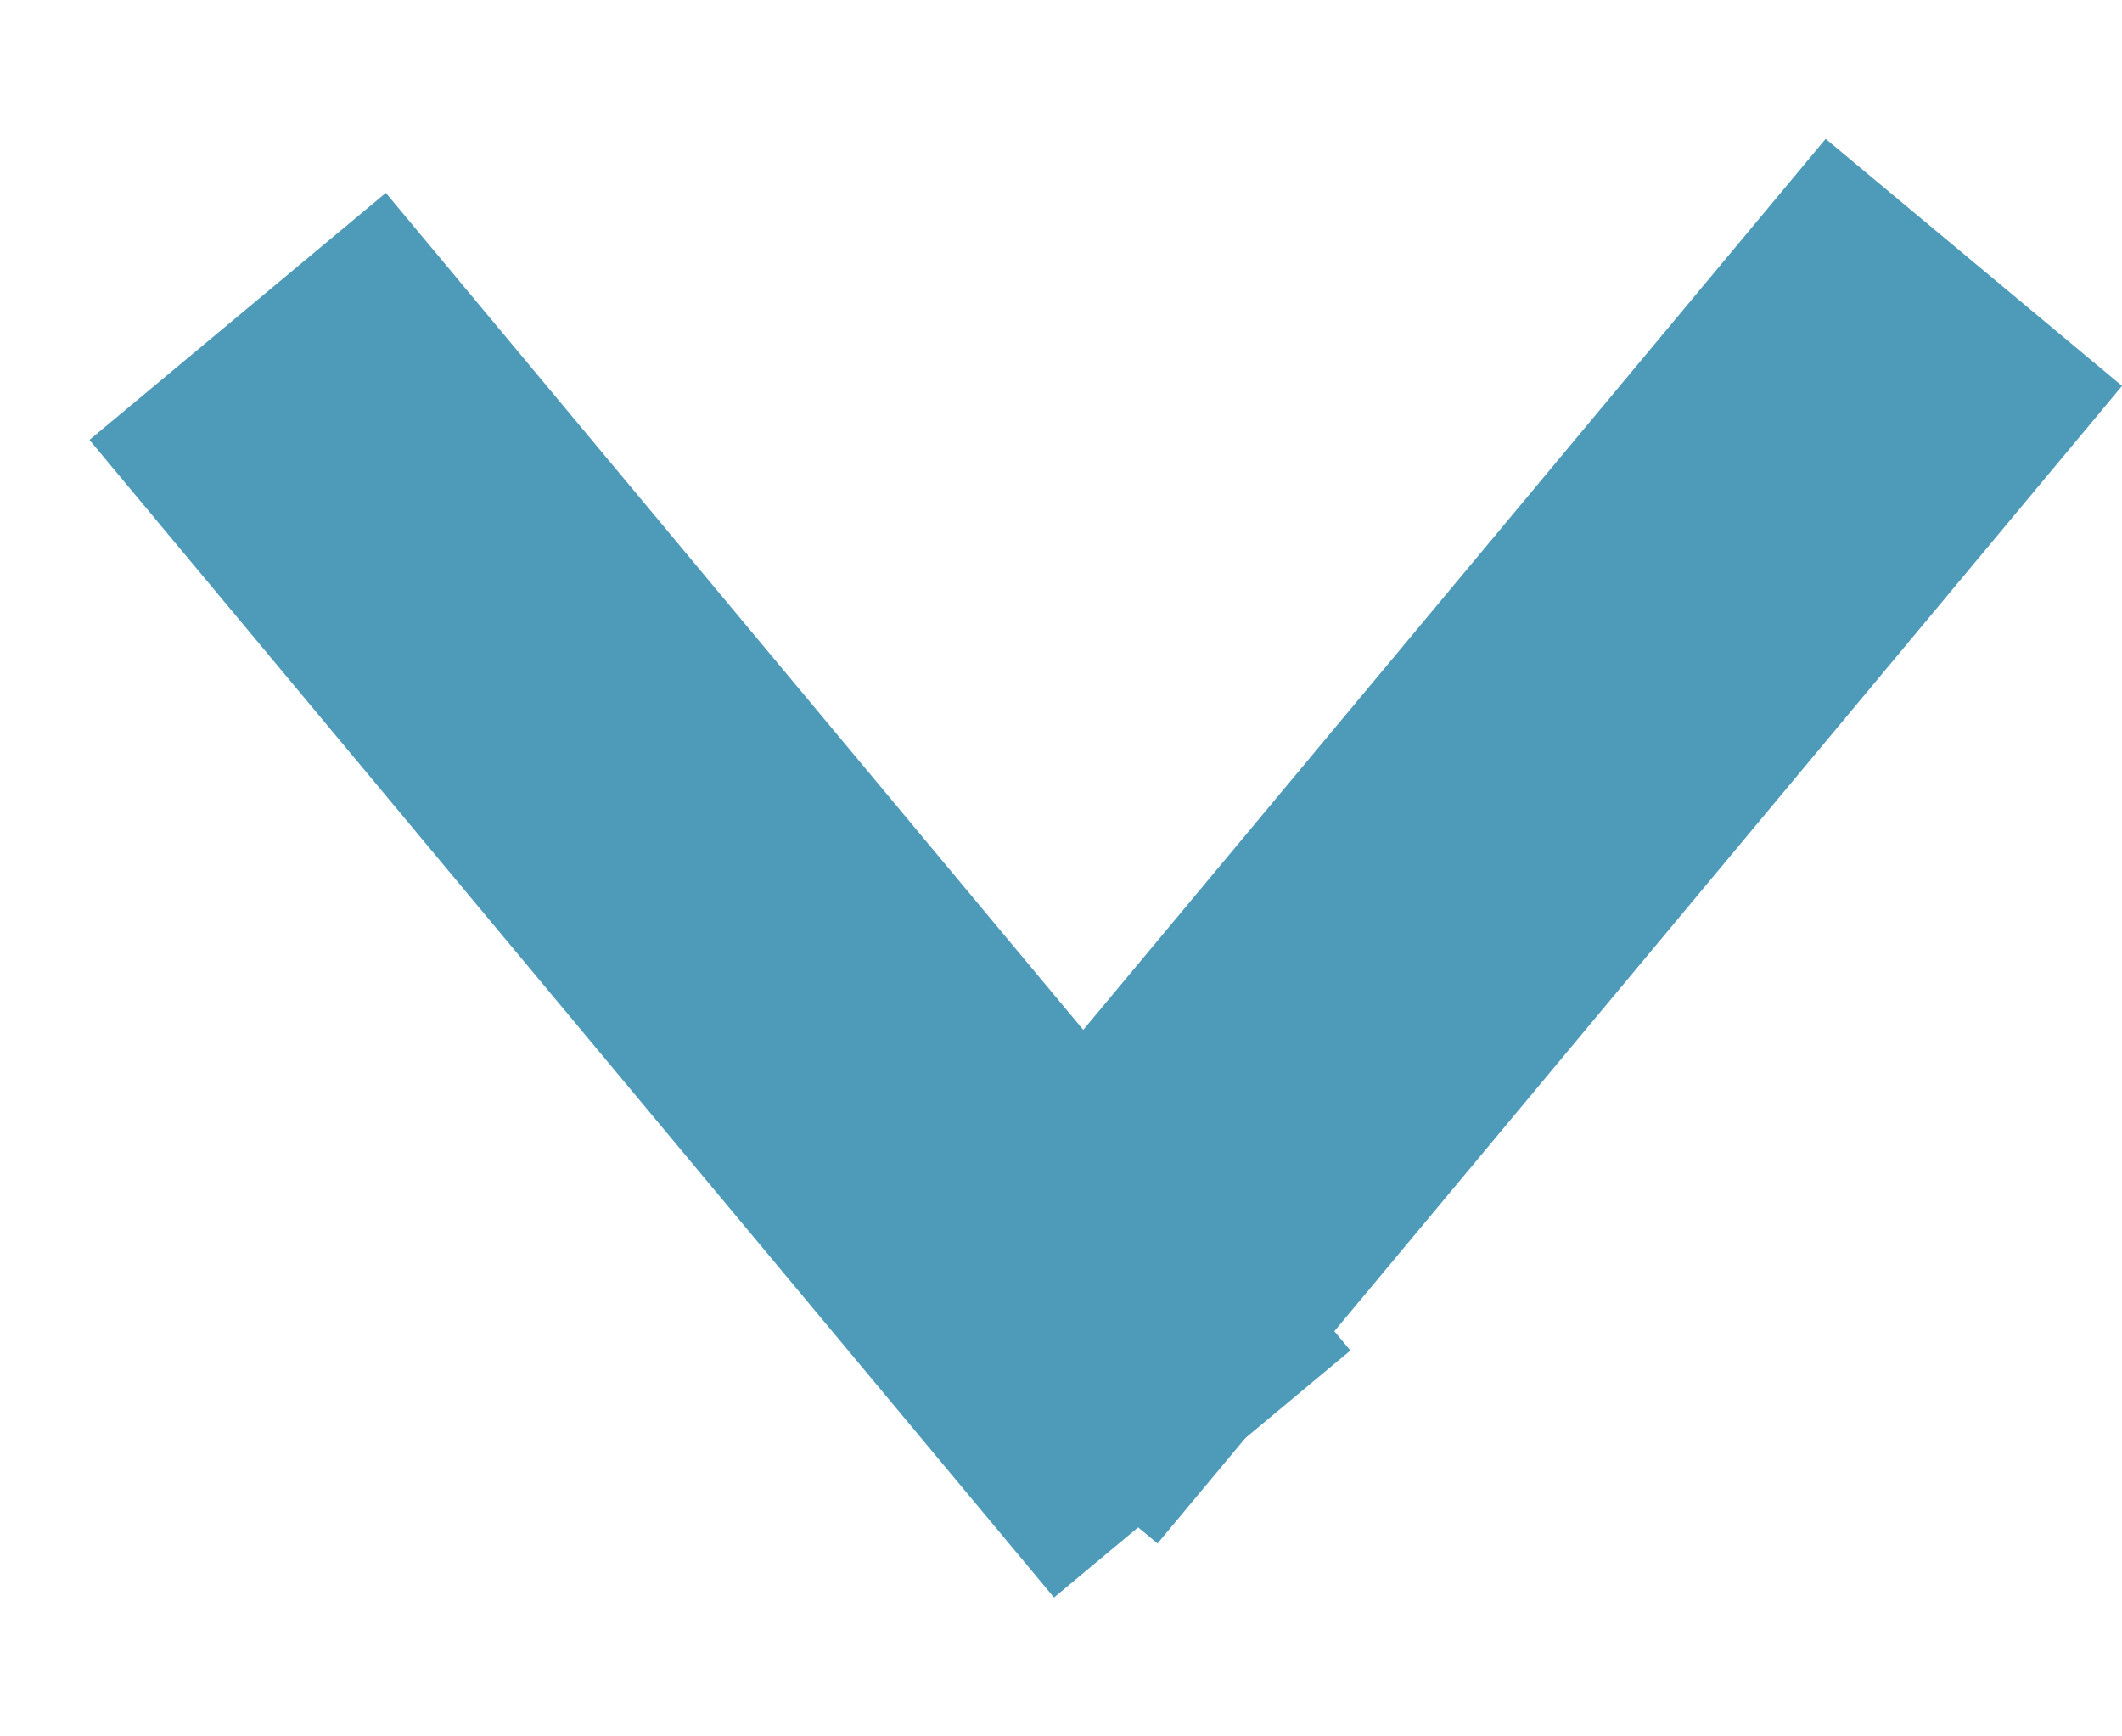 <svg xmlns="http://www.w3.org/2000/svg" width="11" height="9" viewBox="0 0 11 9" fill="none"><line x1="5.232" y1="7.36" x2="10.232" y2="1.36" stroke="#4E9BB9" stroke-width="2"></line><line x1="6.232" y1="7.64" x2="1.232" y2="1.64" stroke="#4E9BB9" stroke-width="2"></line></svg>